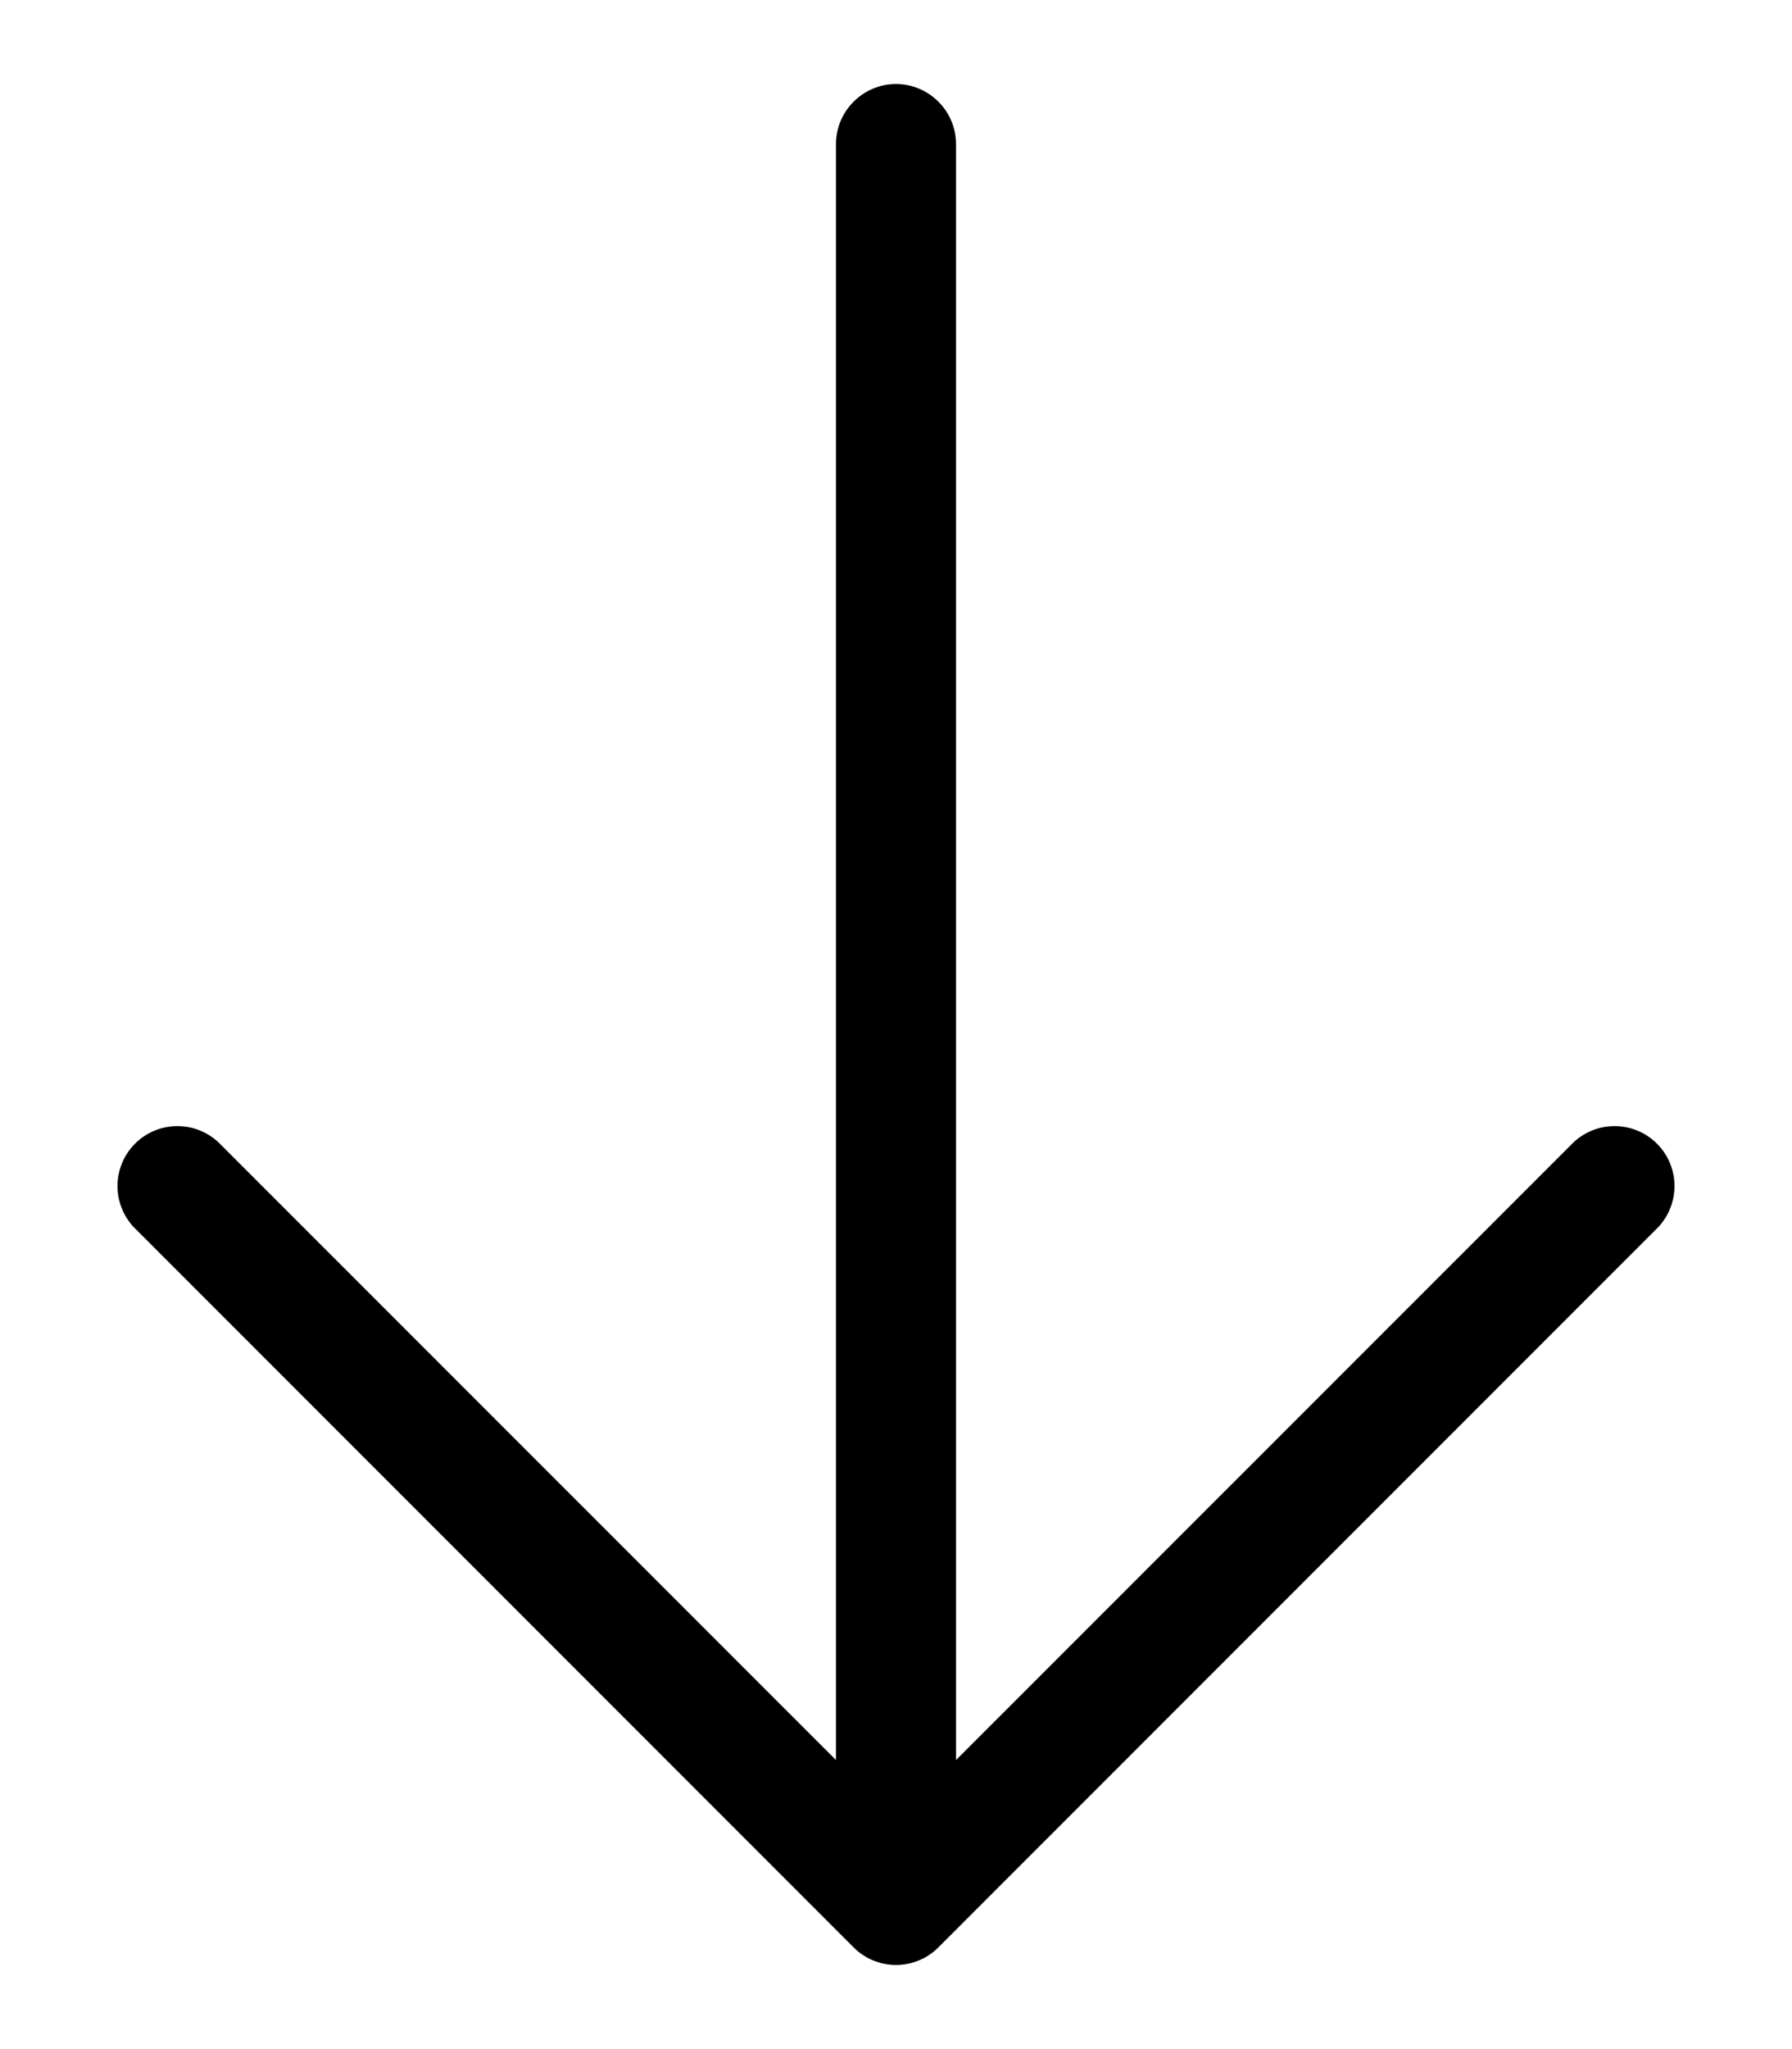 <svg xmlns="http://www.w3.org/2000/svg" width="14" height="16" viewBox="0 0 14 16" fill="none"><path d="M12.956 9.581L7.331 15.206C7.243 15.294 7.124 15.343 7 15.343C6.876 15.343 6.757 15.294 6.669 15.206L1.044 9.581C0.961 9.492 0.916 9.375 0.918 9.253C0.92 9.132 0.969 9.016 1.055 8.93C1.141 8.844 1.257 8.795 1.378 8.793C1.5 8.791 1.617 8.836 1.706 8.919L6.531 13.743V1.125C6.531 1.001 6.581 0.881 6.669 0.794C6.756 0.706 6.876 0.656 7 0.656C7.124 0.656 7.244 0.706 7.331 0.794C7.419 0.881 7.469 1.001 7.469 1.125V13.743L12.294 8.919C12.383 8.836 12.5 8.791 12.622 8.793C12.743 8.795 12.859 8.844 12.945 8.93C13.031 9.016 13.08 9.132 13.082 9.253C13.084 9.375 13.039 9.492 12.956 9.581Z" fill="black"></path></svg>